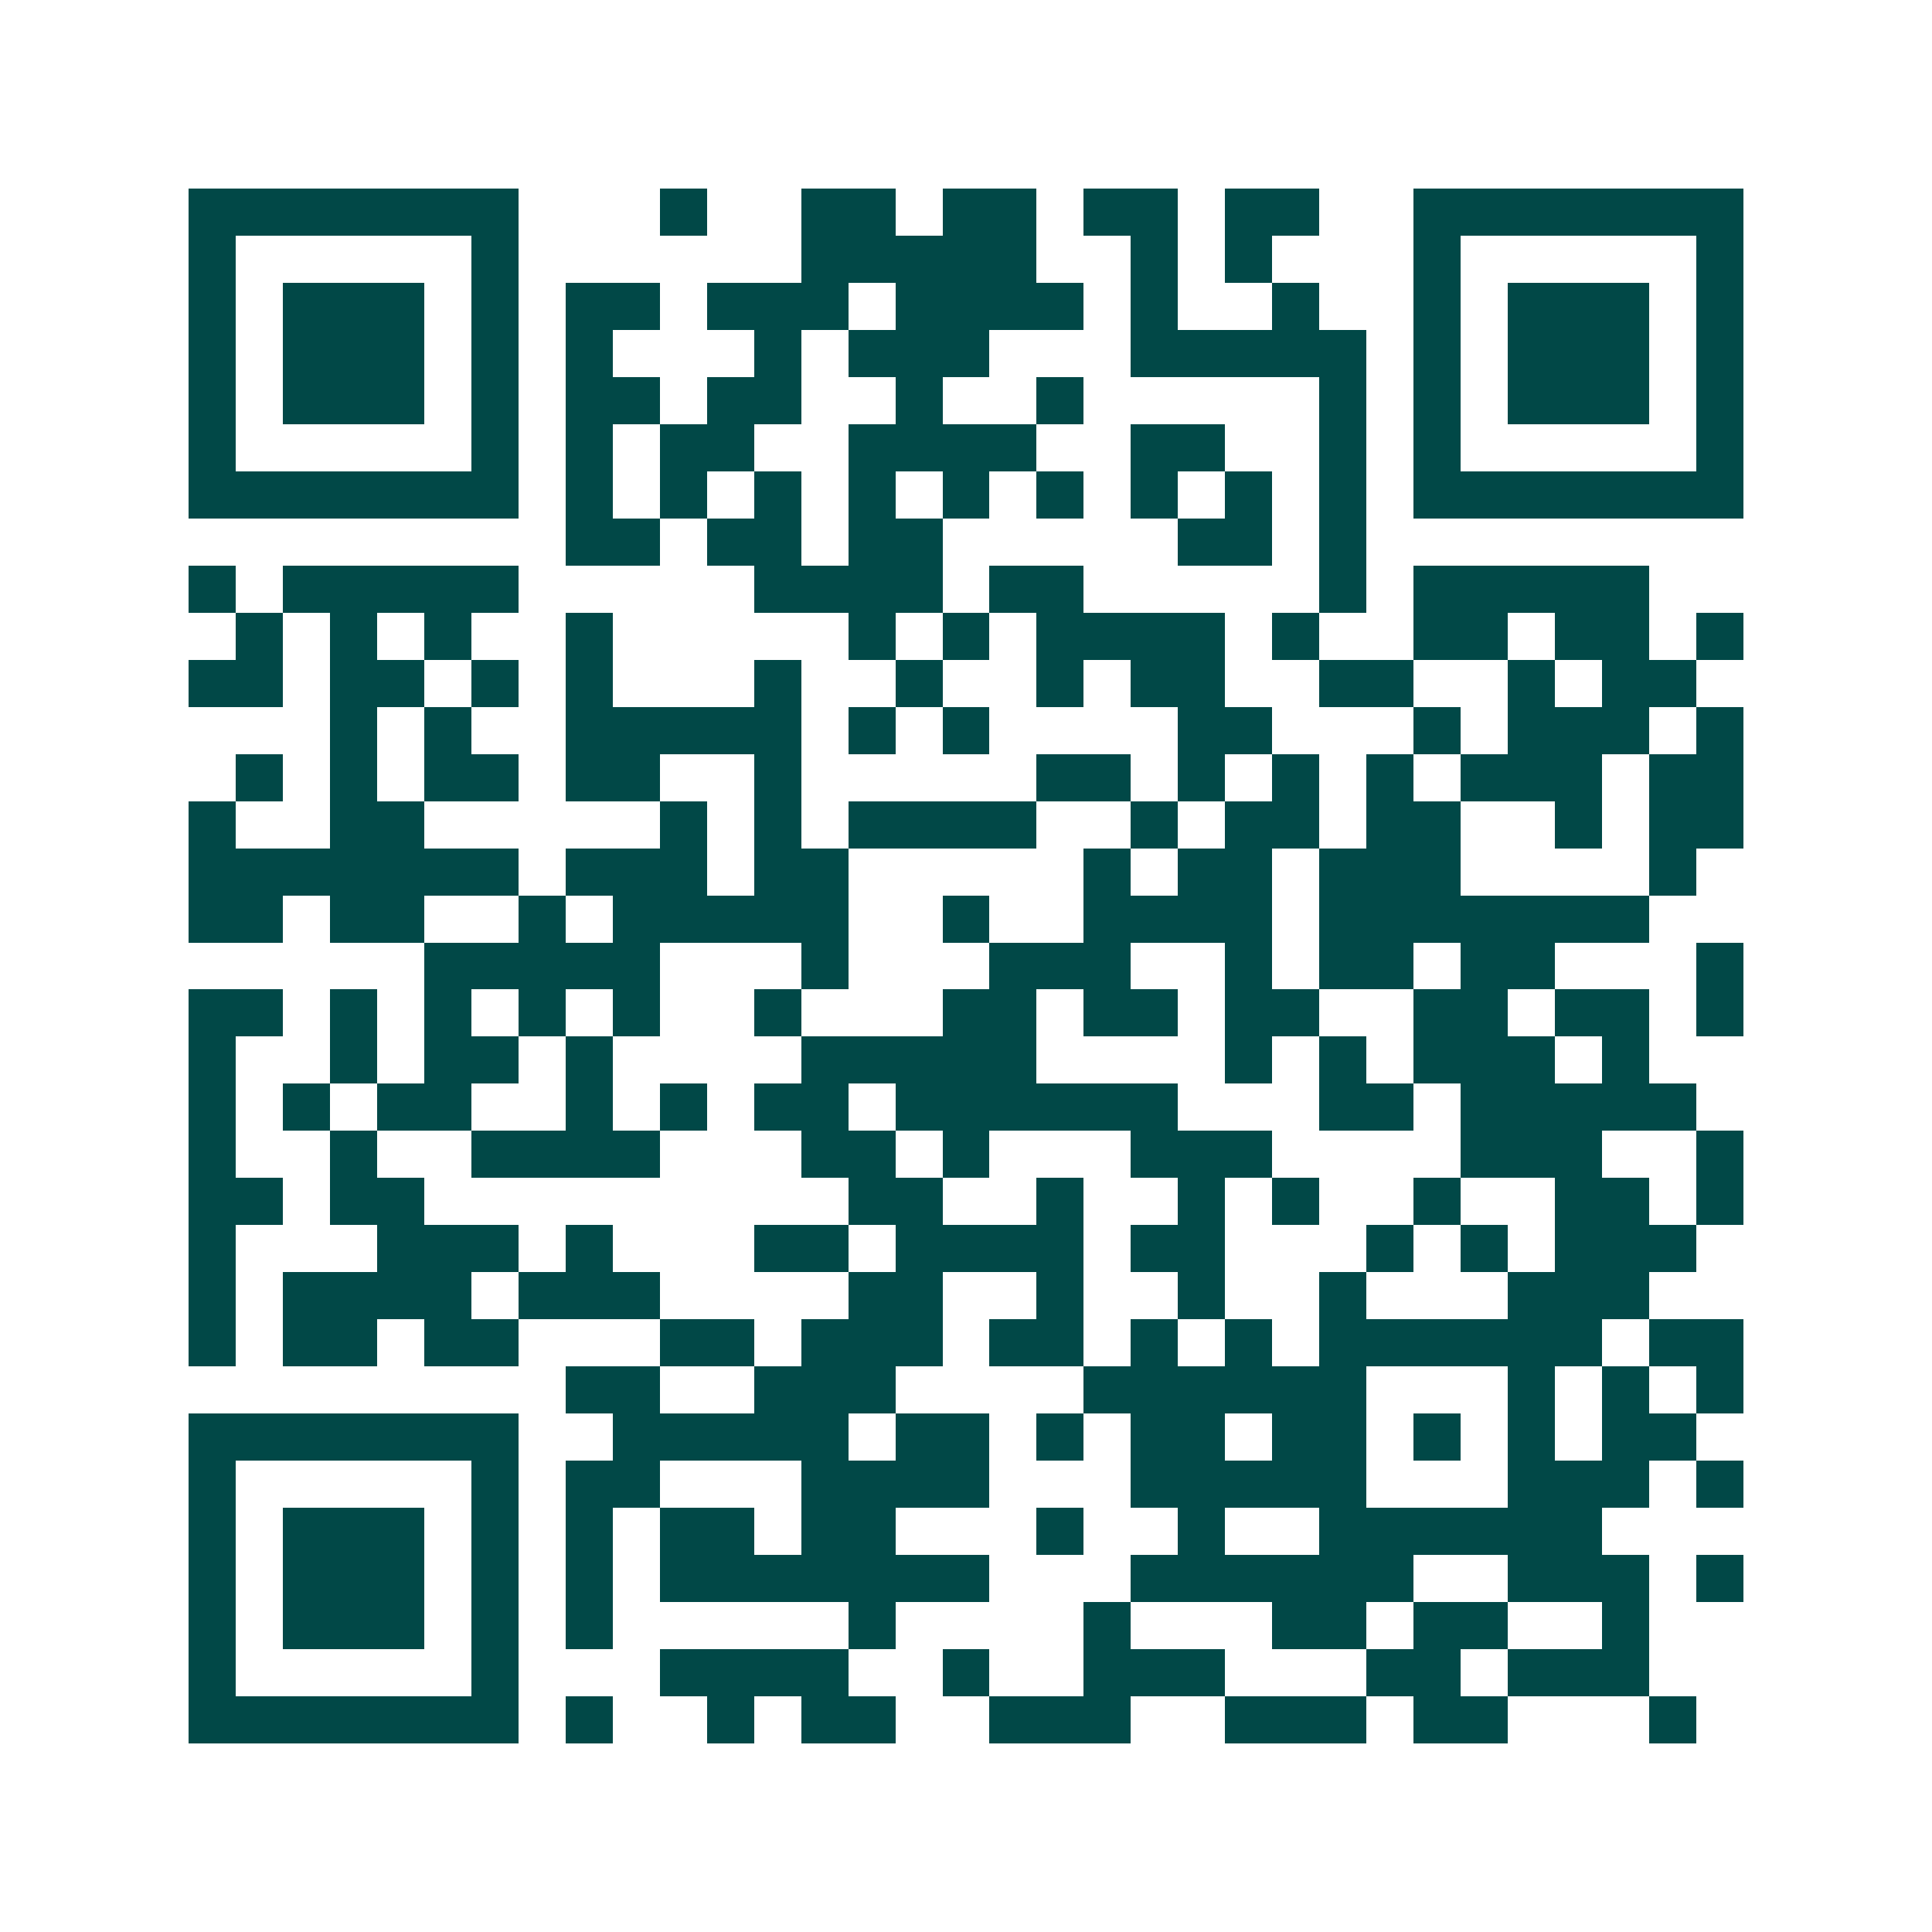 <svg xmlns="http://www.w3.org/2000/svg" width="200" height="200" viewBox="0 0 41 41" shape-rendering="crispEdges"><path fill="#ffffff" d="M0 0h41v41H0z"/><path stroke="#014847" d="M4 4.5h7m3 0h1m2 0h2m1 0h2m1 0h2m1 0h2m2 0h7M4 5.5h1m5 0h1m6 0h5m2 0h1m1 0h1m3 0h1m5 0h1M4 6.5h1m1 0h3m1 0h1m1 0h2m1 0h3m1 0h4m1 0h1m2 0h1m2 0h1m1 0h3m1 0h1M4 7.5h1m1 0h3m1 0h1m1 0h1m3 0h1m1 0h3m3 0h5m1 0h1m1 0h3m1 0h1M4 8.5h1m1 0h3m1 0h1m1 0h2m1 0h2m2 0h1m2 0h1m5 0h1m1 0h1m1 0h3m1 0h1M4 9.5h1m5 0h1m1 0h1m1 0h2m2 0h4m2 0h2m2 0h1m1 0h1m5 0h1M4 10.5h7m1 0h1m1 0h1m1 0h1m1 0h1m1 0h1m1 0h1m1 0h1m1 0h1m1 0h1m1 0h7M12 11.5h2m1 0h2m1 0h2m5 0h2m1 0h1M4 12.5h1m1 0h5m5 0h4m1 0h2m5 0h1m1 0h5M5 13.5h1m1 0h1m1 0h1m2 0h1m5 0h1m1 0h1m1 0h4m1 0h1m2 0h2m1 0h2m1 0h1M4 14.5h2m1 0h2m1 0h1m1 0h1m3 0h1m2 0h1m2 0h1m1 0h2m2 0h2m2 0h1m1 0h2M7 15.5h1m1 0h1m2 0h5m1 0h1m1 0h1m4 0h2m3 0h1m1 0h3m1 0h1M5 16.5h1m1 0h1m1 0h2m1 0h2m2 0h1m5 0h2m1 0h1m1 0h1m1 0h1m1 0h3m1 0h2M4 17.5h1m2 0h2m5 0h1m1 0h1m1 0h4m2 0h1m1 0h2m1 0h2m2 0h1m1 0h2M4 18.5h7m1 0h3m1 0h2m5 0h1m1 0h2m1 0h3m4 0h1M4 19.5h2m1 0h2m2 0h1m1 0h5m2 0h1m2 0h4m1 0h7M9 20.5h5m3 0h1m3 0h3m2 0h1m1 0h2m1 0h2m3 0h1M4 21.5h2m1 0h1m1 0h1m1 0h1m1 0h1m2 0h1m3 0h2m1 0h2m1 0h2m2 0h2m1 0h2m1 0h1M4 22.5h1m2 0h1m1 0h2m1 0h1m4 0h5m4 0h1m1 0h1m1 0h3m1 0h1M4 23.5h1m1 0h1m1 0h2m2 0h1m1 0h1m1 0h2m1 0h6m3 0h2m1 0h5M4 24.5h1m2 0h1m2 0h4m3 0h2m1 0h1m3 0h3m4 0h3m2 0h1M4 25.5h2m1 0h2m9 0h2m2 0h1m2 0h1m1 0h1m2 0h1m2 0h2m1 0h1M4 26.5h1m3 0h3m1 0h1m3 0h2m1 0h4m1 0h2m3 0h1m1 0h1m1 0h3M4 27.5h1m1 0h4m1 0h3m4 0h2m2 0h1m2 0h1m2 0h1m3 0h3M4 28.5h1m1 0h2m1 0h2m3 0h2m1 0h3m1 0h2m1 0h1m1 0h1m1 0h6m1 0h2M12 29.5h2m2 0h3m4 0h6m3 0h1m1 0h1m1 0h1M4 30.5h7m2 0h5m1 0h2m1 0h1m1 0h2m1 0h2m1 0h1m1 0h1m1 0h2M4 31.5h1m5 0h1m1 0h2m3 0h4m3 0h5m3 0h3m1 0h1M4 32.5h1m1 0h3m1 0h1m1 0h1m1 0h2m1 0h2m3 0h1m2 0h1m2 0h6M4 33.5h1m1 0h3m1 0h1m1 0h1m1 0h7m3 0h6m2 0h3m1 0h1M4 34.5h1m1 0h3m1 0h1m1 0h1m5 0h1m4 0h1m3 0h2m1 0h2m2 0h1M4 35.5h1m5 0h1m3 0h4m2 0h1m2 0h3m3 0h2m1 0h3M4 36.5h7m1 0h1m2 0h1m1 0h2m2 0h3m2 0h3m1 0h2m3 0h1"/></svg>

